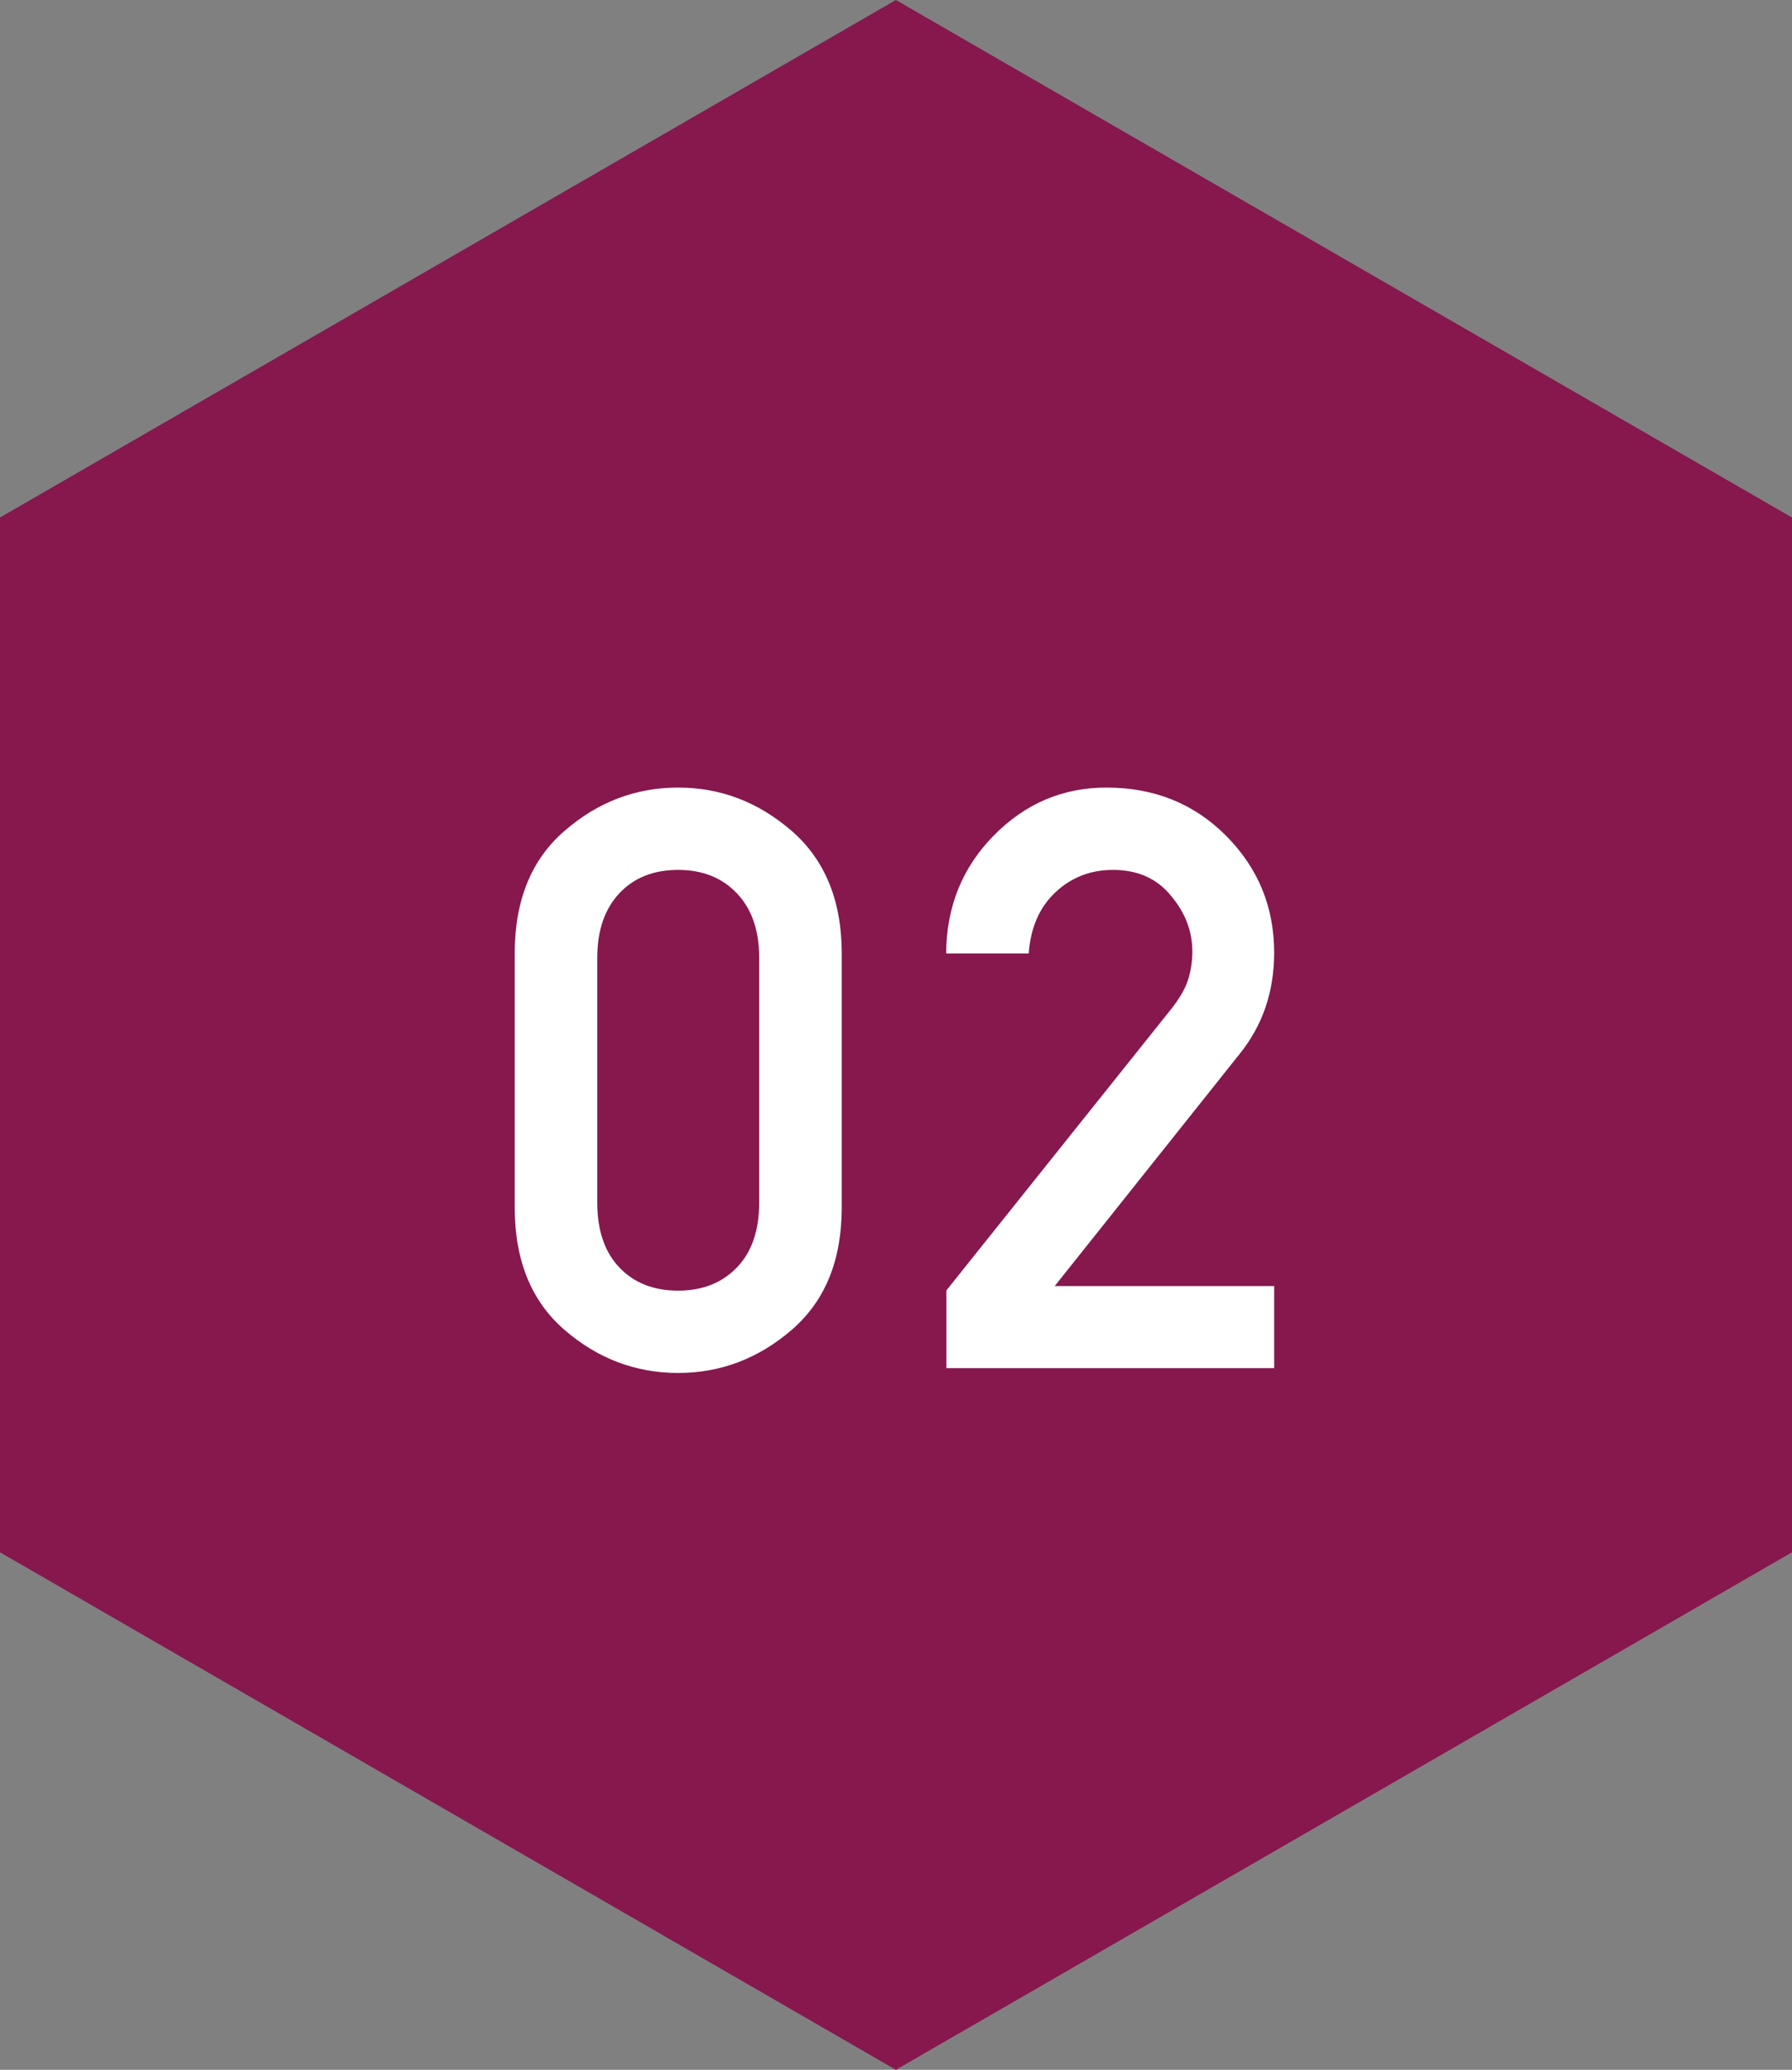 <?xml version="1.0" encoding="UTF-8"?>
<svg id="_レイヤー_1" data-name="レイヤー 1" xmlns="http://www.w3.org/2000/svg" viewBox="0 0 74.47 85.99">
  <rect x="0" y="0" width="74.47" height="85.99" fill="#808080" stroke="none"/>
  <defs>
    <style>
      .cls-1 {
        fill: #86184e;
      }

      .cls-1, .cls-2 {
        stroke-width: 0px;
      }

      .cls-2 {
        fill: #fff;
      }
    </style>
  </defs>
  <polygon class="cls-1" points="0 21.5 0 64.49 37.23 85.99 74.47 64.49 74.47 21.5 37.23 0 0 21.5"/>
  <g>
    <path class="cls-2" d="m21.39,50.16v-10.55c0-2.2.69-3.9,2.07-5.09,1.38-1.2,2.95-1.8,4.72-1.8s3.33.6,4.72,1.8c1.38,1.2,2.08,2.9,2.08,5.09v10.55c0,2.2-.69,3.89-2.08,5.09-1.38,1.19-2.96,1.79-4.72,1.79s-3.35-.6-4.72-1.79c-1.38-1.19-2.07-2.89-2.07-5.09Zm10.16-.2v-10.16c0-1.15-.31-2.04-.93-2.69s-1.43-.97-2.44-.97-1.83.32-2.44.97-.92,1.54-.92,2.69v10.16c0,1.16.31,2.06.92,2.7s1.43.96,2.44.96,1.82-.32,2.44-.96.93-1.54.93-2.7Z"/>
    <path class="cls-2" d="m39.33,56.83v-3.22l9.35-11.7c.36-.46.6-.88.71-1.26s.16-.75.16-1.12c0-.83-.29-1.61-.89-2.32-.59-.72-1.39-1.07-2.41-1.07-.93,0-1.73.31-2.39.93-.66.62-1.03,1.46-1.11,2.54h-3.43c.01-1.94.67-3.57,1.98-4.9s2.87-1.99,4.68-1.99c1.99,0,3.65.67,4.98,2.01s1.99,2.96,1.99,4.85c0,1.62-.48,3.02-1.43,4.2l-7.69,9.65h9.12v3.41h-13.63Z"/>
  </g>
</svg>